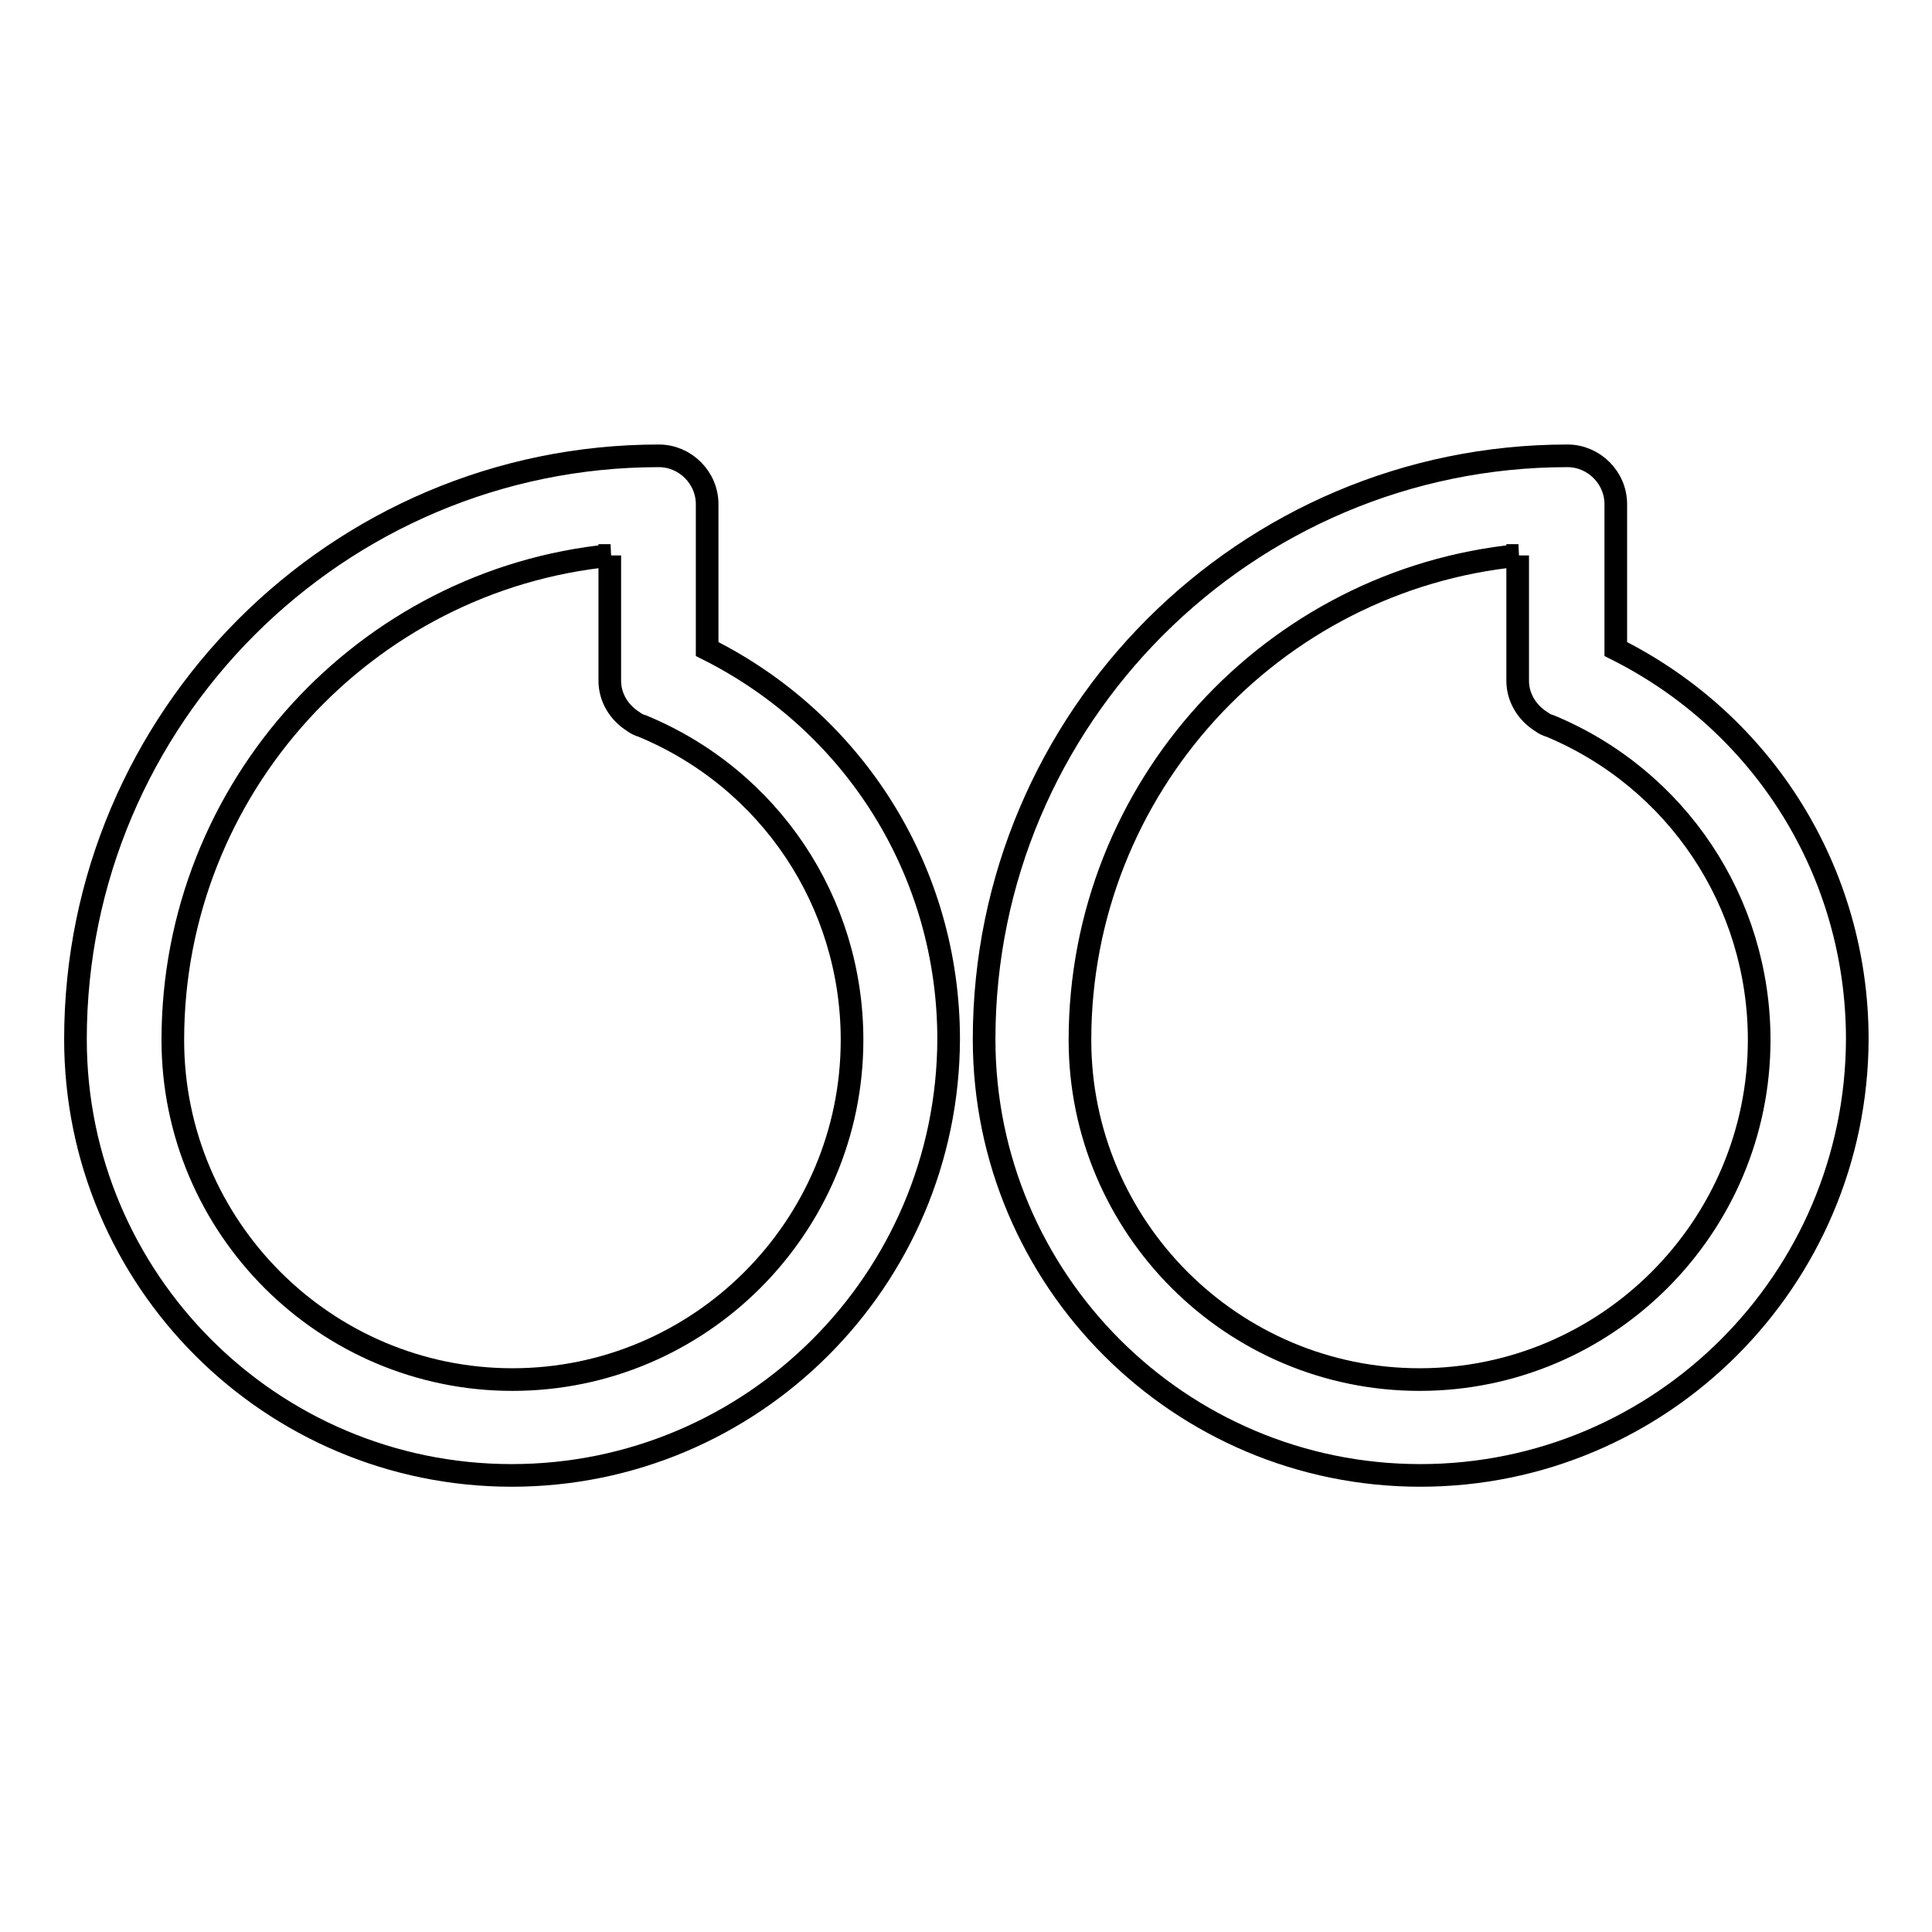 <?xml version="1.0" encoding="utf-8"?>
<!-- Svg Vector Icons : http://www.onlinewebfonts.com/icon -->
<!DOCTYPE svg PUBLIC "-//W3C//DTD SVG 1.1//EN" "http://www.w3.org/Graphics/SVG/1.1/DTD/svg11.dtd">
<svg version="1.1" xmlns="http://www.w3.org/2000/svg" xmlns:xlink="http://www.w3.org/1999/xlink" x="0px" y="0px" viewBox="0 0 256 256" enable-background="new 0 0 256 256" xml:space="preserve">
<g><g><path stroke-width="3" fill-opacity="0" stroke="#000000"  d="M67.8,195.5c-31.9,0-57.8-25.9-57.8-57.8c0-42.6,34.7-77.3,77.3-77.3c3.5,0,6.4,2.9,6.4,6.4V86c19.6,9.8,32,29.6,32,51.7C125.6,169.6,99.7,195.5,67.8,195.5z M80.9,73.6c-32.5,3.2-58,30.8-58,64.2c0,24.8,20.2,45,45,45s45-20.2,45-45c0-18.3-10.9-34.6-27.8-41.6c-0.4-0.1-0.8-0.3-1.2-0.6c-1.9-1.2-3.1-3.2-3.1-5.4V73.6z"/><path stroke-width="3" fill-opacity="0" stroke="#000000"  d="M188.2,195.5c-31.9,0-57.8-25.9-57.8-57.8c0-42.6,34.7-77.3,77.3-77.3c3.5,0,6.4,2.9,6.4,6.4V86c19.6,9.8,32,29.6,32,51.7C246,169.6,220.1,195.5,188.2,195.5z M201.2,73.6c-32.6,3.2-58.1,30.8-58.1,64.2c0,24.8,20.2,45,45,45c24.8,0,45-20.2,45-45c0-18.3-10.9-34.6-27.7-41.6c-0.4-0.1-0.8-0.3-1.2-0.6c-1.9-1.2-3.1-3.2-3.1-5.4V73.6L201.2,73.6z"/></g></g>
</svg>